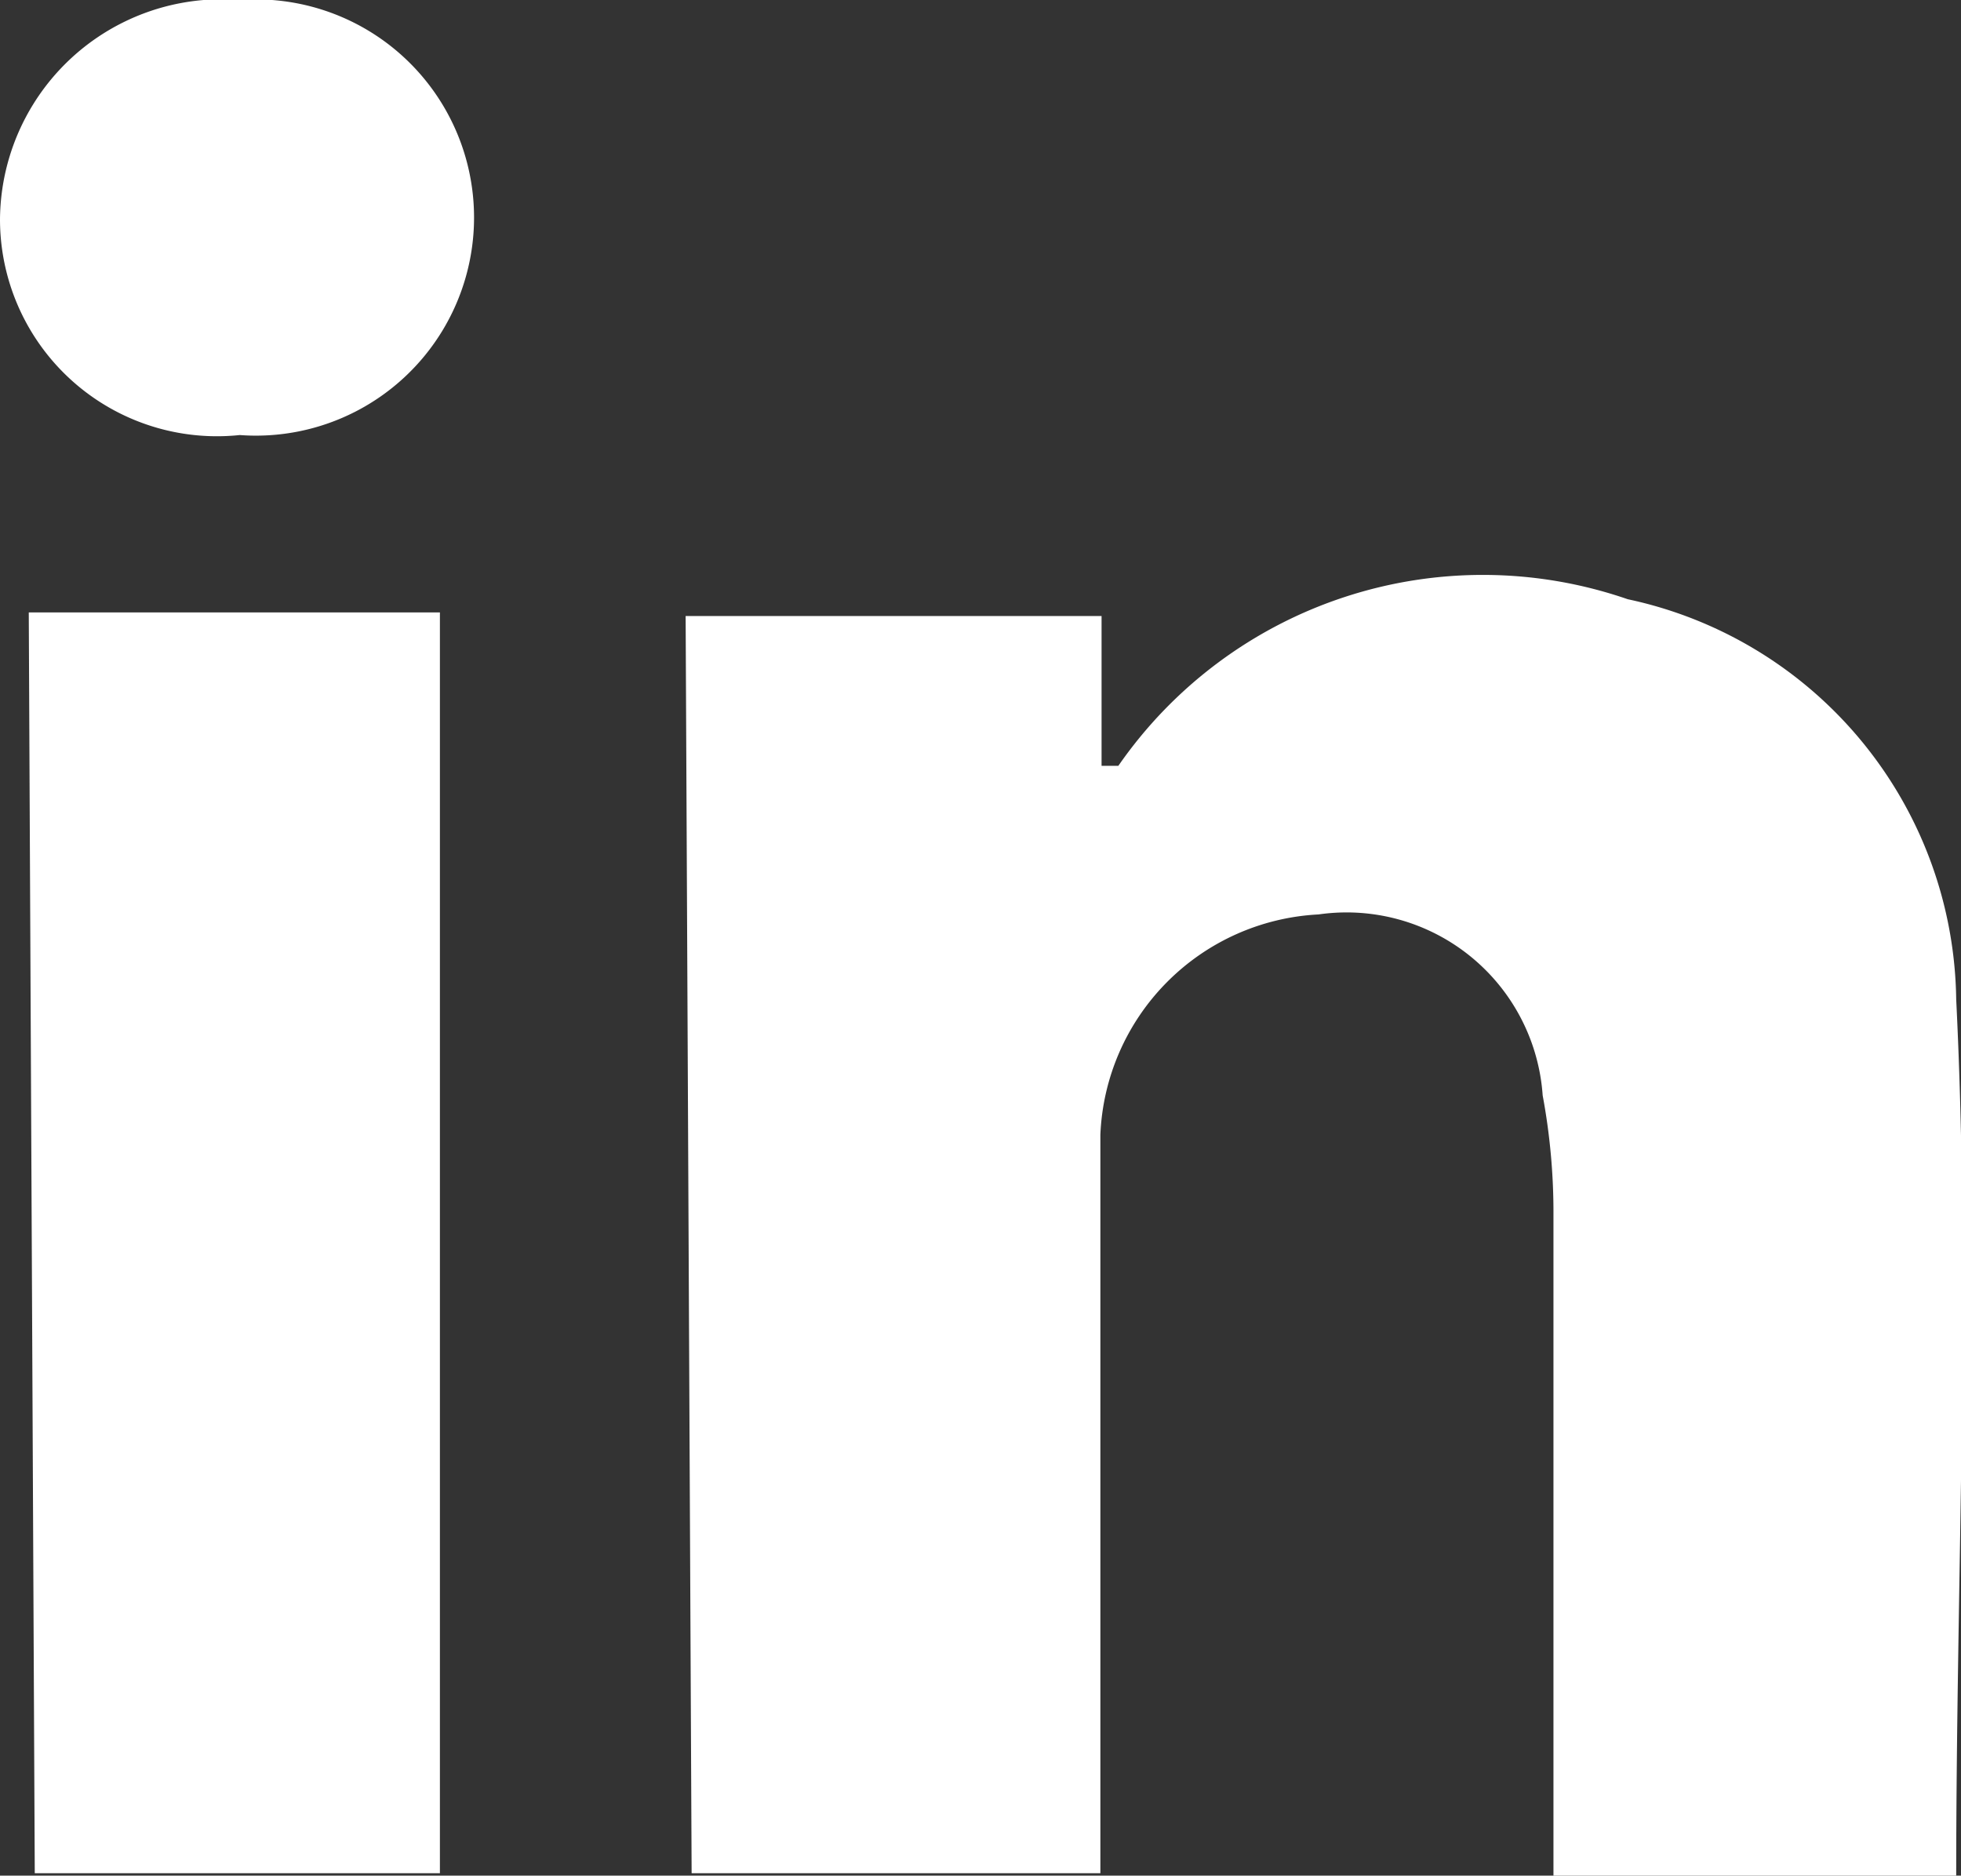 <svg xmlns="http://www.w3.org/2000/svg" viewBox="0 0 16.36 15.65"><rect x="0" y="0" width="16.36" height="15.65" fill="#333333" stroke="none"/><defs><style>.cls-1{fill:#fff;}</style></defs><g id="Layer_2" data-name="Layer 2"><g id="Layer_1-2" data-name="Layer 1"><path class="cls-1" d="M2,3.63A1.82,1.82,0,1,0,2,0,1.85,1.85,0,0,0,0,1.83a1.81,1.81,0,0,0,2,1.8m-1.71,12H3.67V5.11H.24Zm5.48,0H9.18c0-.19,0-.34,0-.49,0-1.89,0-3.78,0-5.67A1.92,1.92,0,0,1,11,7.63a1.64,1.64,0,0,1,1.87,1.51,5.33,5.33,0,0,1,.09,1c0,1.64,0,3.27,0,4.91,0,.2,0,.41,0,.61h3.36c0-2.47.12-4.9,0-7.32A3.46,3.46,0,0,0,13.58,5,3.7,3.7,0,0,0,9.33,6.39H9.19V5.14H5.72Z"/></g></g></svg>